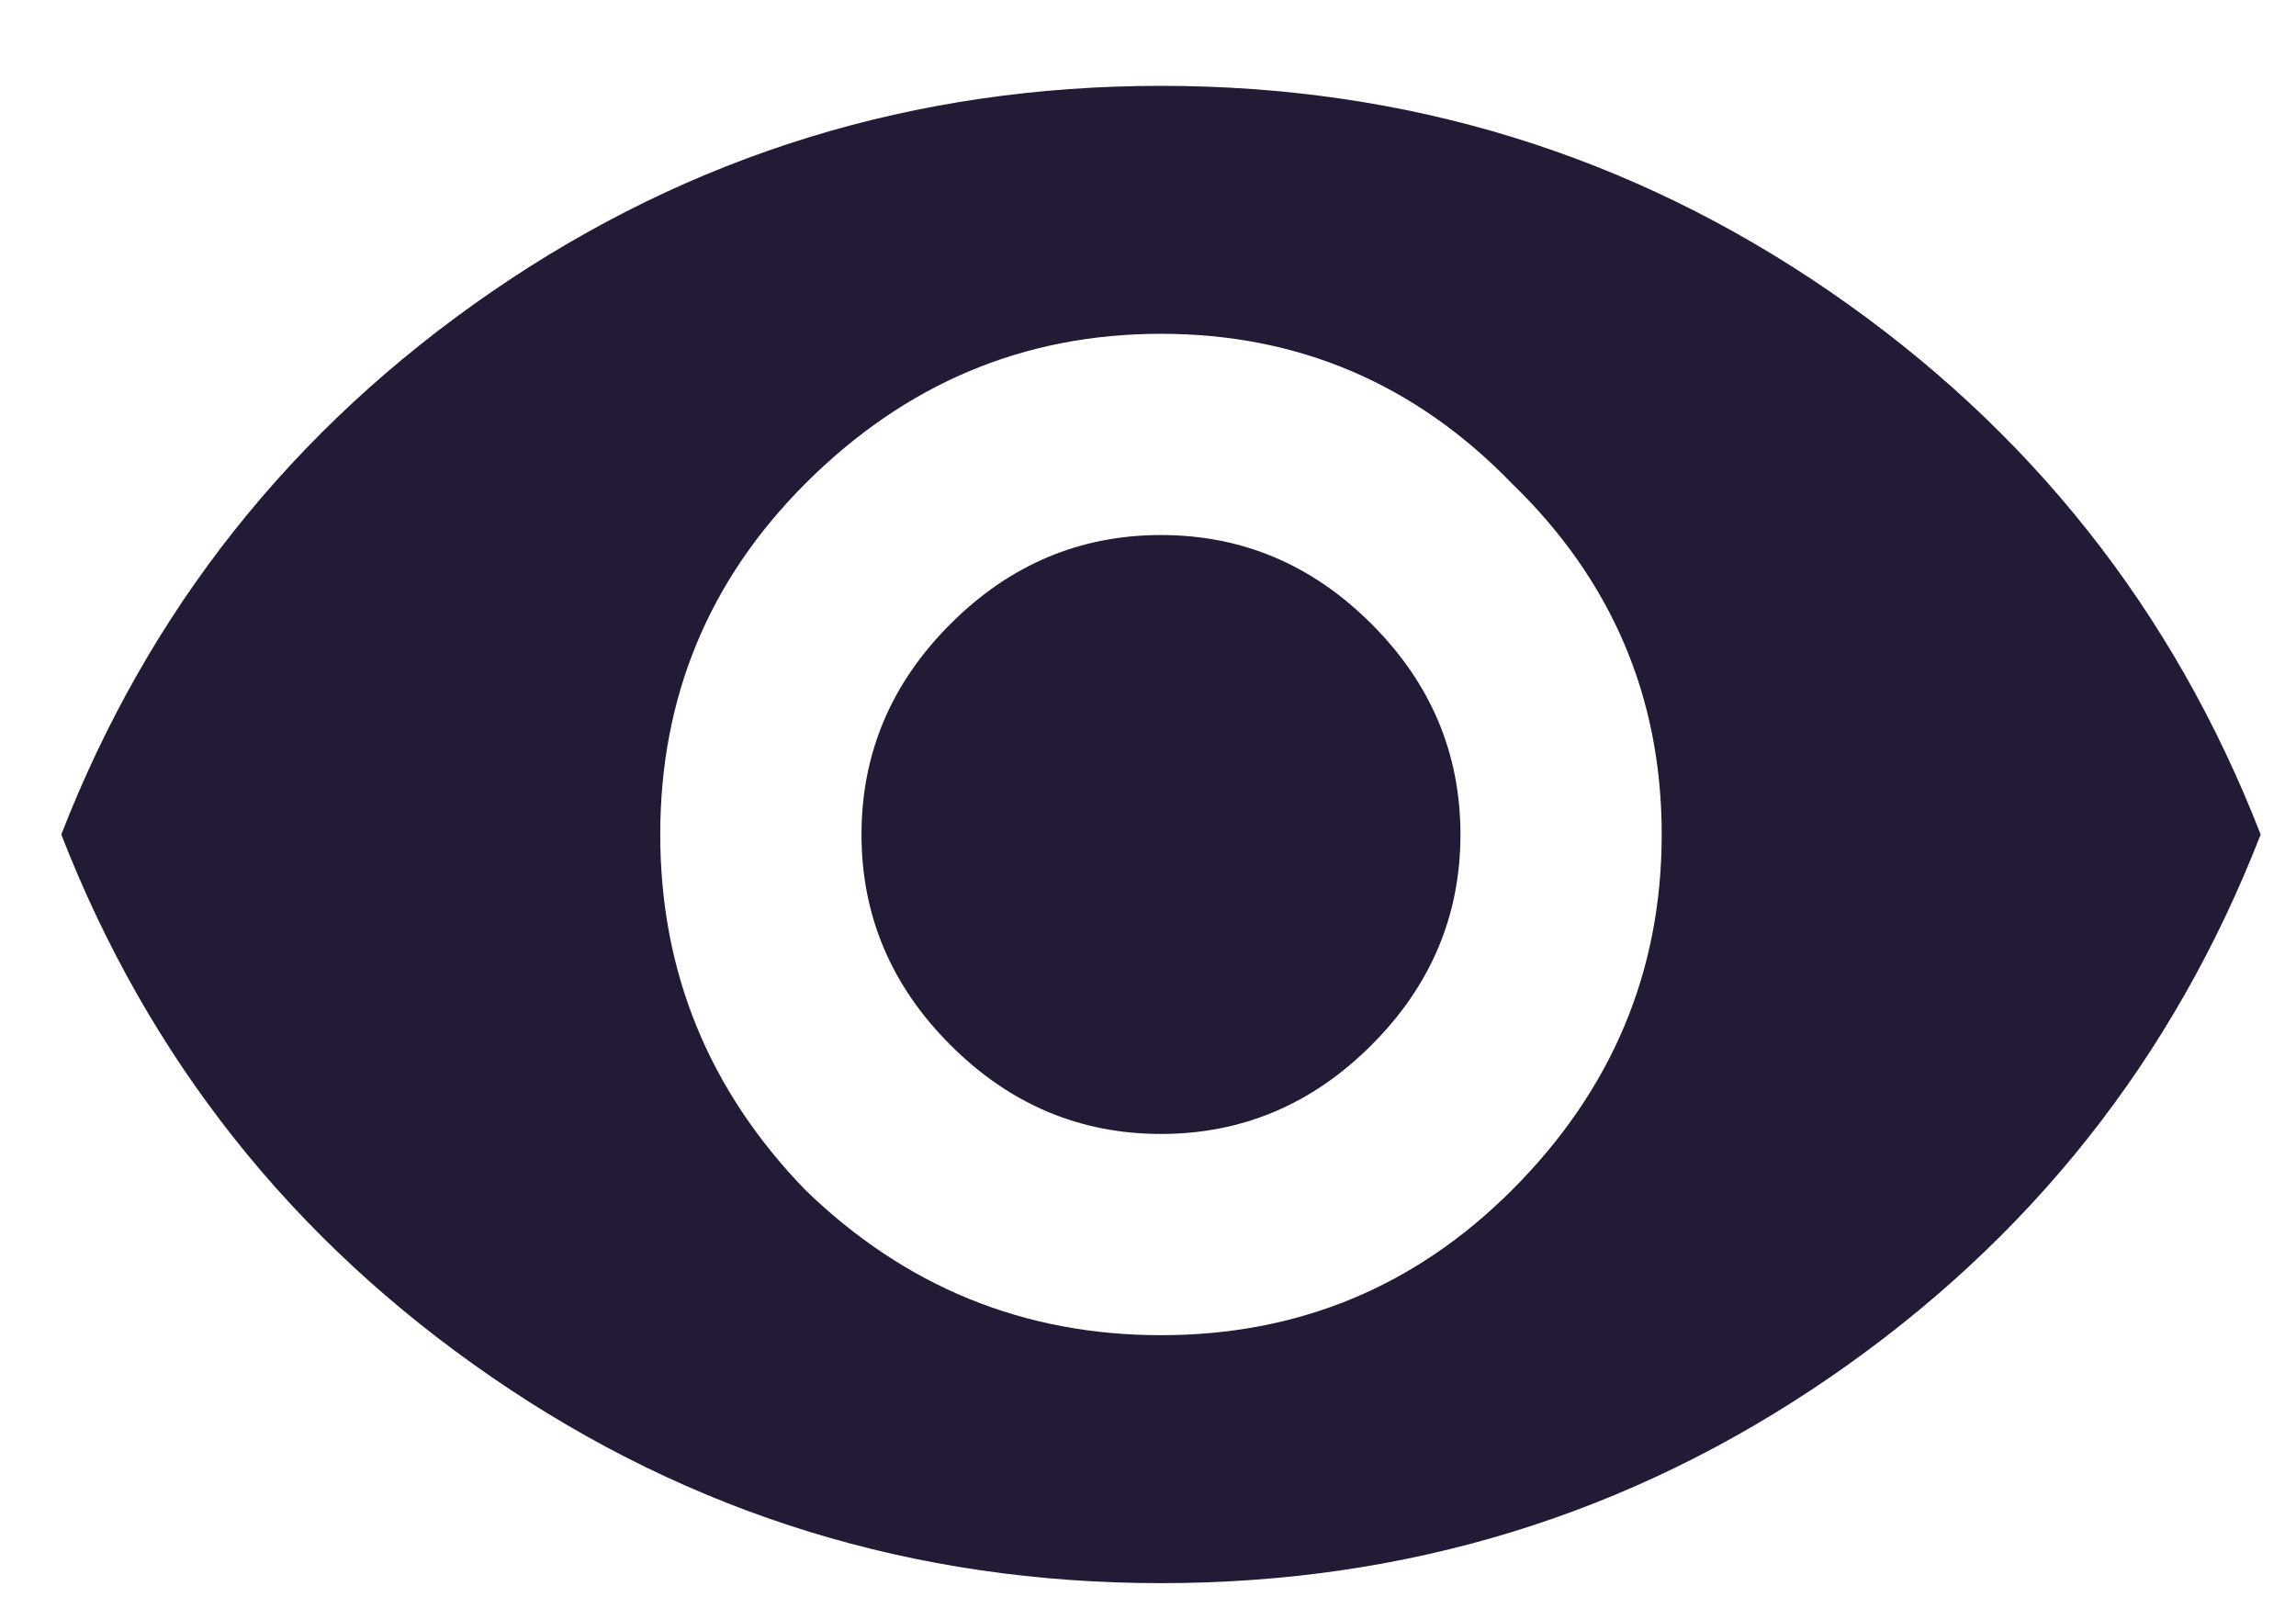 <svg width="23" height="16" viewBox="0 0 23 16" fill="none" xmlns="http://www.w3.org/2000/svg">
<path d="M9.521 6.251C10.114 5.657 10.818 5.36 11.63 5.36C12.443 5.36 13.146 5.657 13.739 6.251C14.333 6.844 14.63 7.548 14.63 8.36C14.63 9.172 14.333 9.876 13.739 10.469C13.146 11.063 12.443 11.36 11.63 11.36C10.818 11.36 10.114 11.063 9.521 10.469C8.927 9.876 8.63 9.172 8.63 8.36C8.63 7.548 8.927 6.844 9.521 6.251ZM8.068 11.922C9.068 12.891 10.255 13.376 11.63 13.376C13.005 13.376 14.177 12.891 15.146 11.922C16.146 10.922 16.646 9.735 16.646 8.36C16.646 6.985 16.146 5.813 15.146 4.844C14.177 3.844 13.005 3.344 11.63 3.344C10.255 3.344 9.068 3.844 8.068 4.844C7.099 5.813 6.614 6.985 6.614 8.36C6.614 9.735 7.099 10.922 8.068 11.922ZM4.927 2.922C6.927 1.548 9.161 0.86 11.63 0.86C14.099 0.86 16.333 1.548 18.333 2.922C20.333 4.298 21.771 6.11 22.646 8.36C21.771 10.61 20.333 12.422 18.333 13.797C16.333 15.172 14.099 15.86 11.63 15.86C9.161 15.86 6.927 15.172 4.927 13.797C2.927 12.422 1.489 10.61 0.614 8.36C1.489 6.11 2.927 4.298 4.927 2.922Z" fill="#231A36"/>
</svg>
